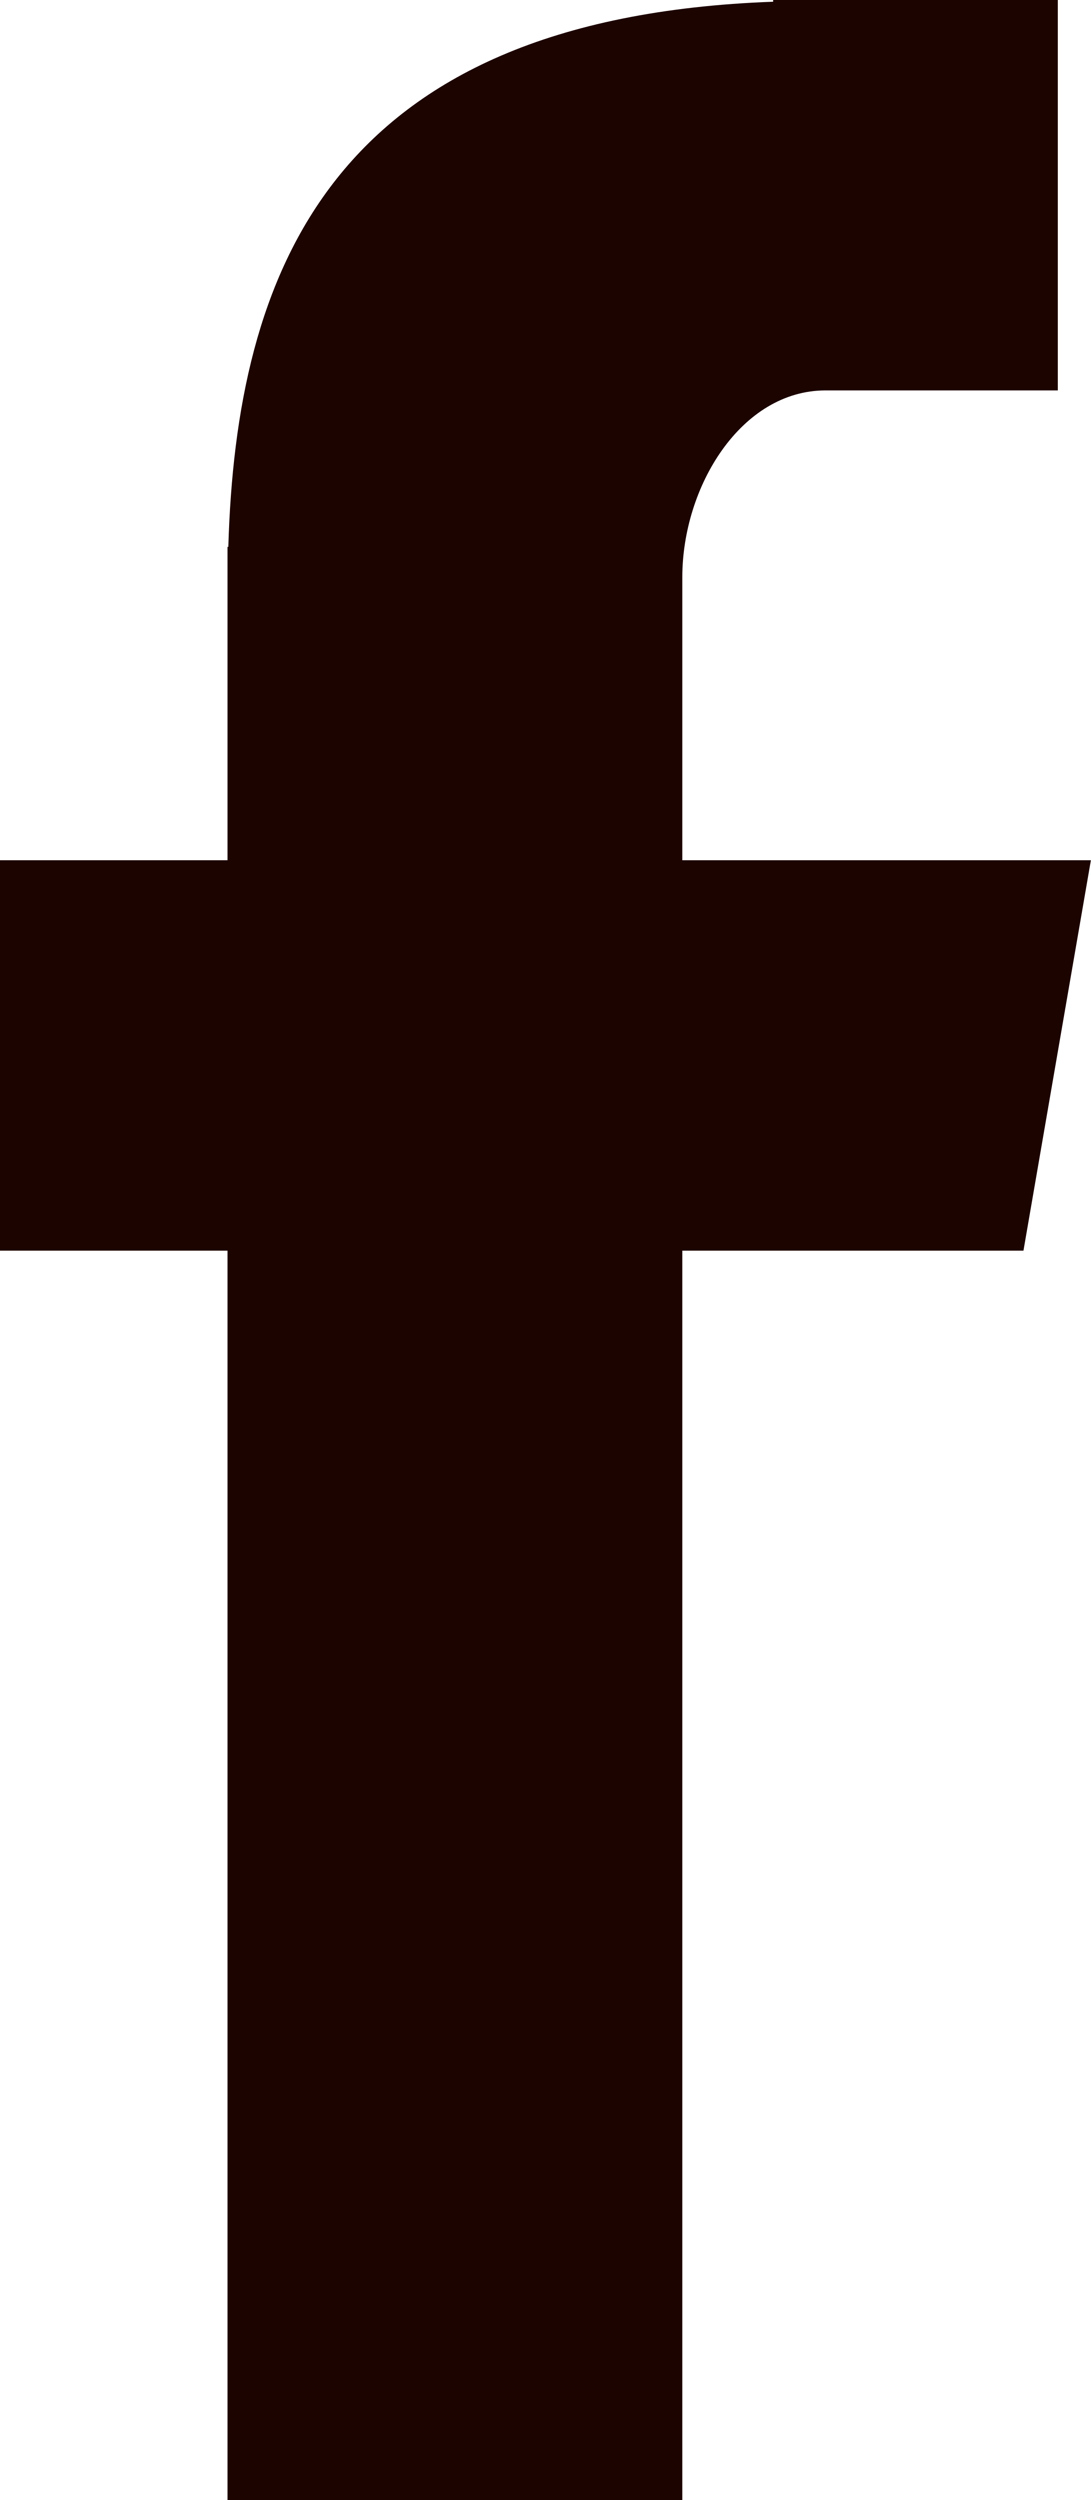 <svg xmlns="http://www.w3.org/2000/svg" width="9.466" height="21.69" viewBox="0 0 9.466 21.69">
  <path id="Fill-4" d="M28.974,38.69H32.92V27.85h2.96l.585-3.387H32.92V22.009c0-.791.512-1.622,1.243-1.622h2.015V17h-2.47v.015c-3.864.14-4.658,2.378-4.727,4.729h-.007v2.719H27V27.85h1.974Z" transform="translate(-27 -17)" fill="#1c0401" fill-rule="evenodd"/>
</svg>
